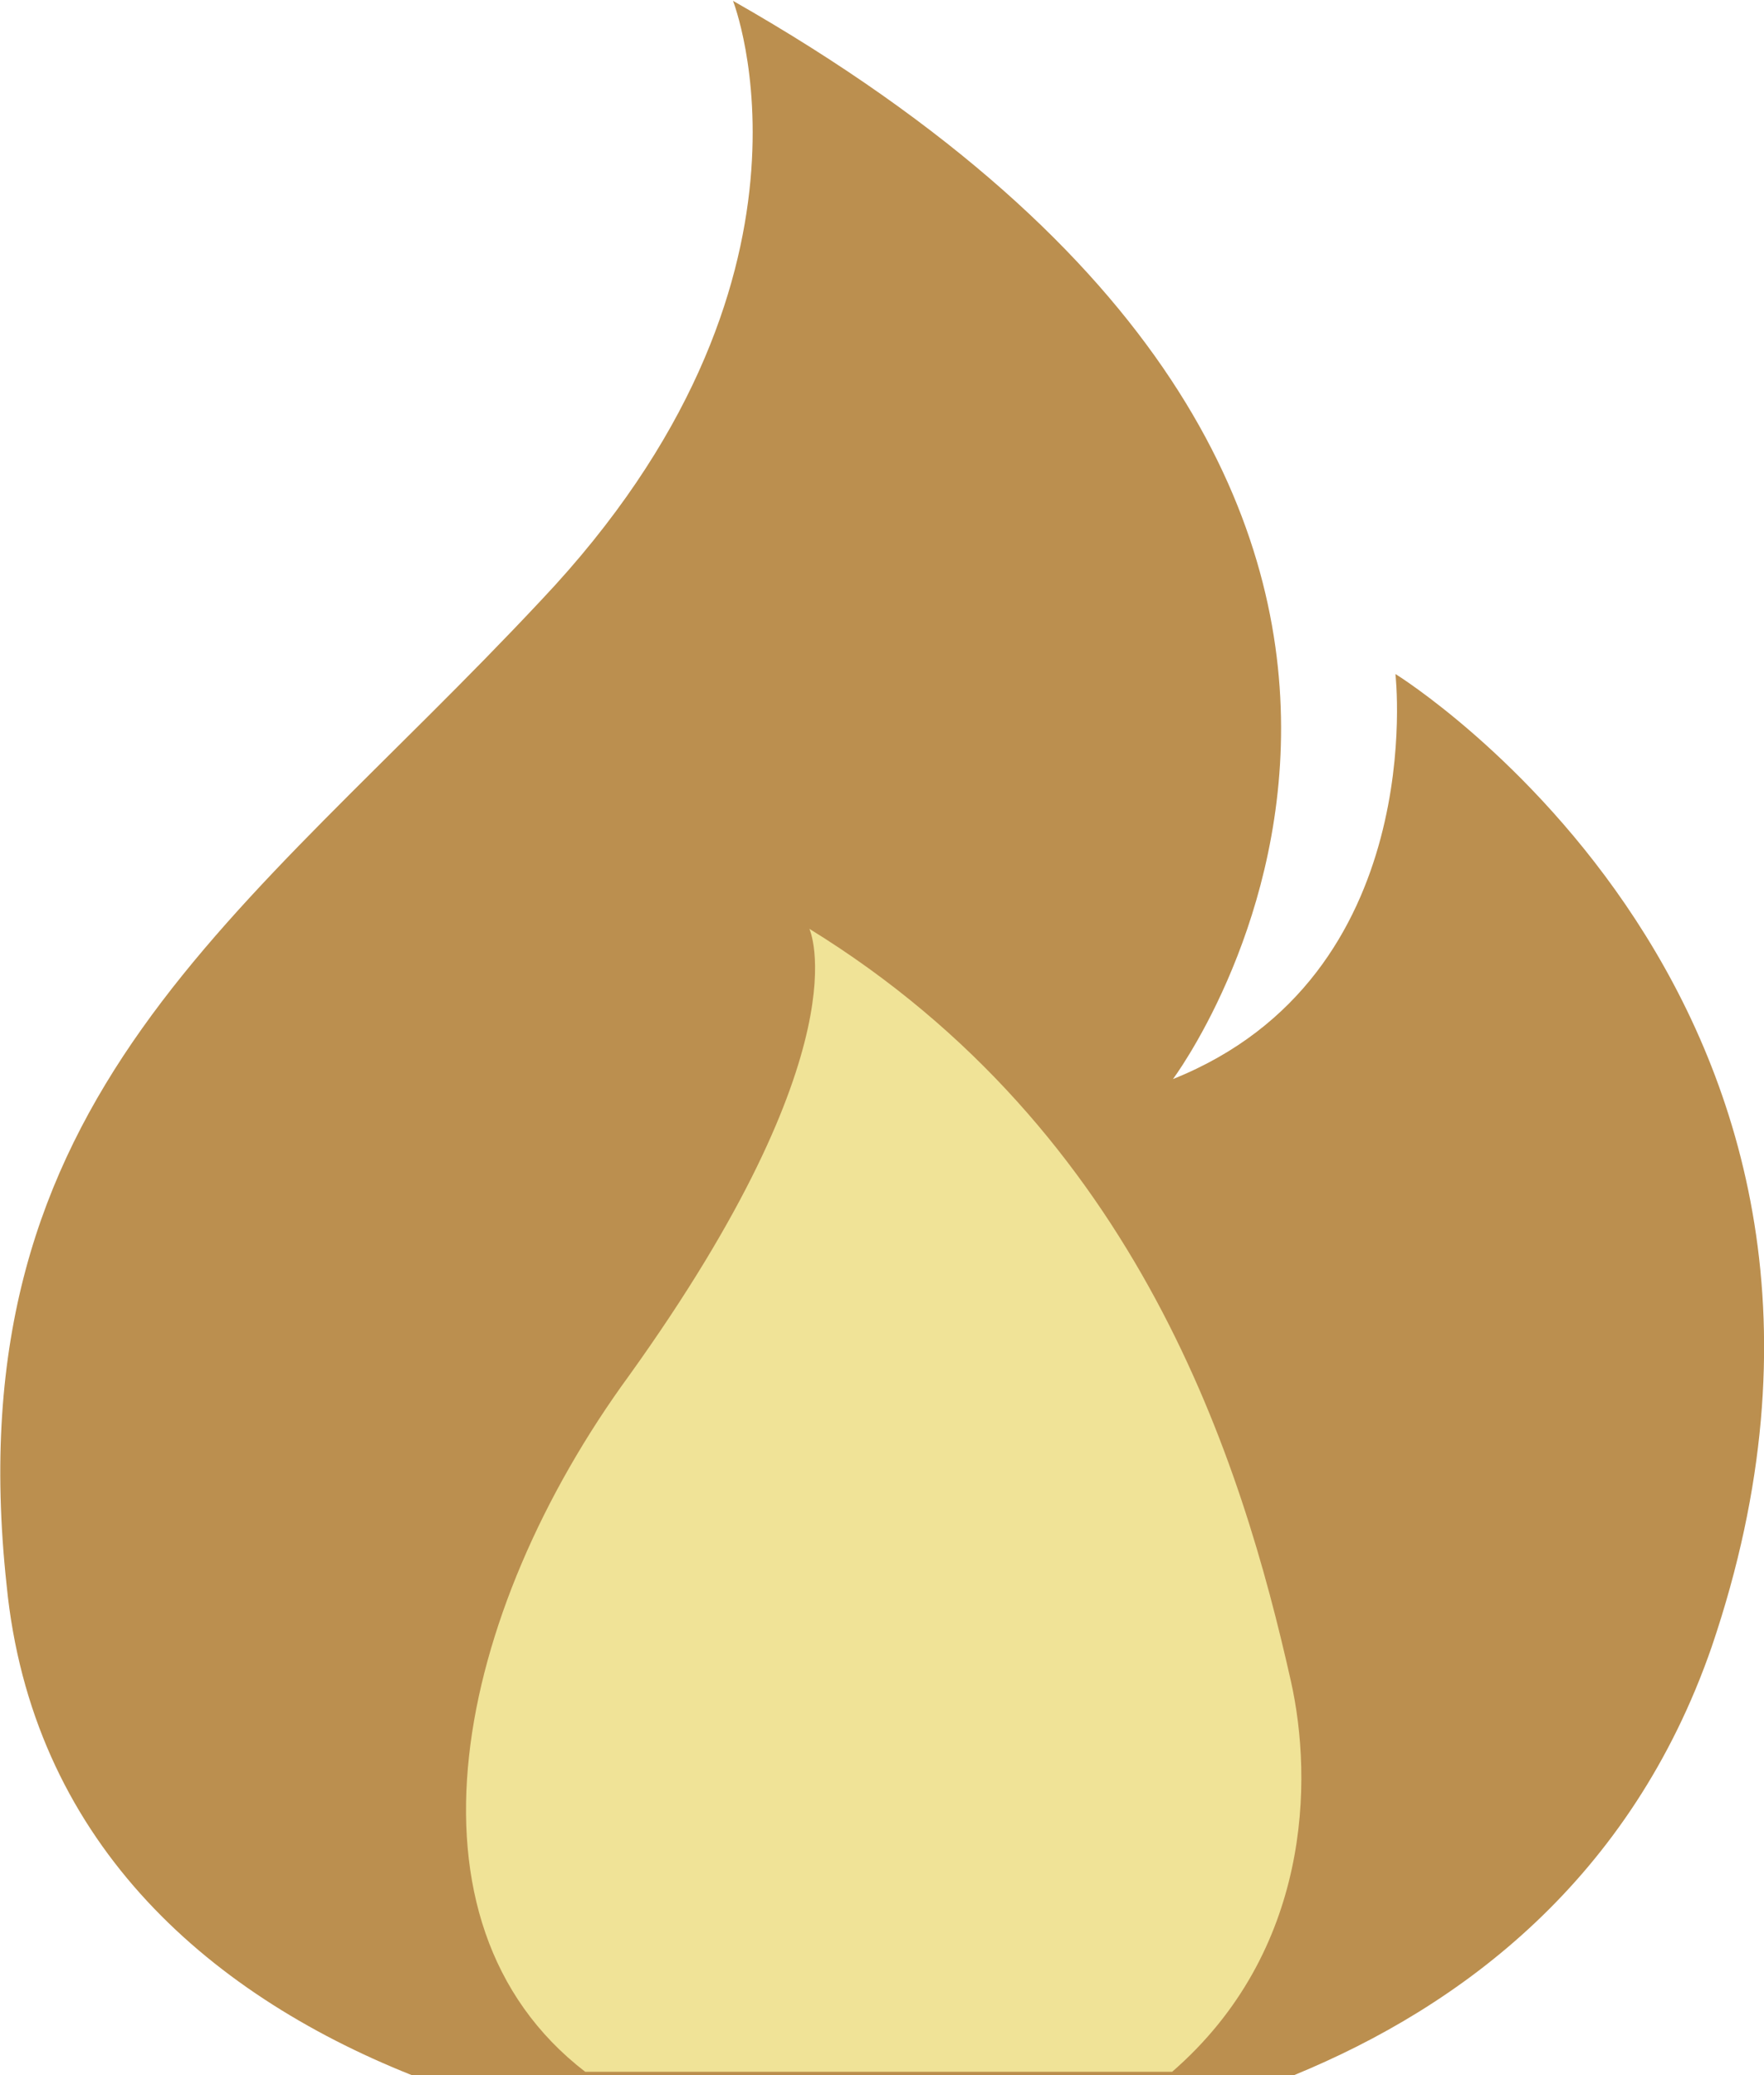 <?xml version="1.0" encoding="utf-8"?>
<!-- Generator: Adobe Illustrator 25.0.1, SVG Export Plug-In . SVG Version: 6.00 Build 0)  -->
<svg version="1.1" xmlns="http://www.w3.org/2000/svg" xmlns:xlink="http://www.w3.org/1999/xlink" x="0px" y="0px"
	 viewBox="0 0 212.5 250" style="enable-background:new 0 0 212.5 250;" xml:space="preserve">
<style type="text/css">
	.st0{fill:#BB8F4F;}
	.st1{fill:#F0E397;}
</style>
<path class="st0" d="M49.6,250h106.3c20.2-8.3,40.6-23.6,50.3-51.6c26.3-77.4-38.1-117.2-38.1-117.2s4.2,36.4-26.8,48.8
	c0,0,52.4-69.9-53-129.9c0,0,13.3,33.7-23.1,72.2C29.2,110.8-5.6,131.9,0.8,191C3.8,221.4,24.5,240,49.6,250z"/>
<path class="st1" d="M75.8,165.7c28.4-39.6,21.7-53.8,21.7-53.8c39.8,24.5,52.1,64.3,58,90.6c2.7,12,2.4,32.6-14.3,47.1H70.5
	C47,231.5,54.9,194.3,75.8,165.7z"/>
</svg>
